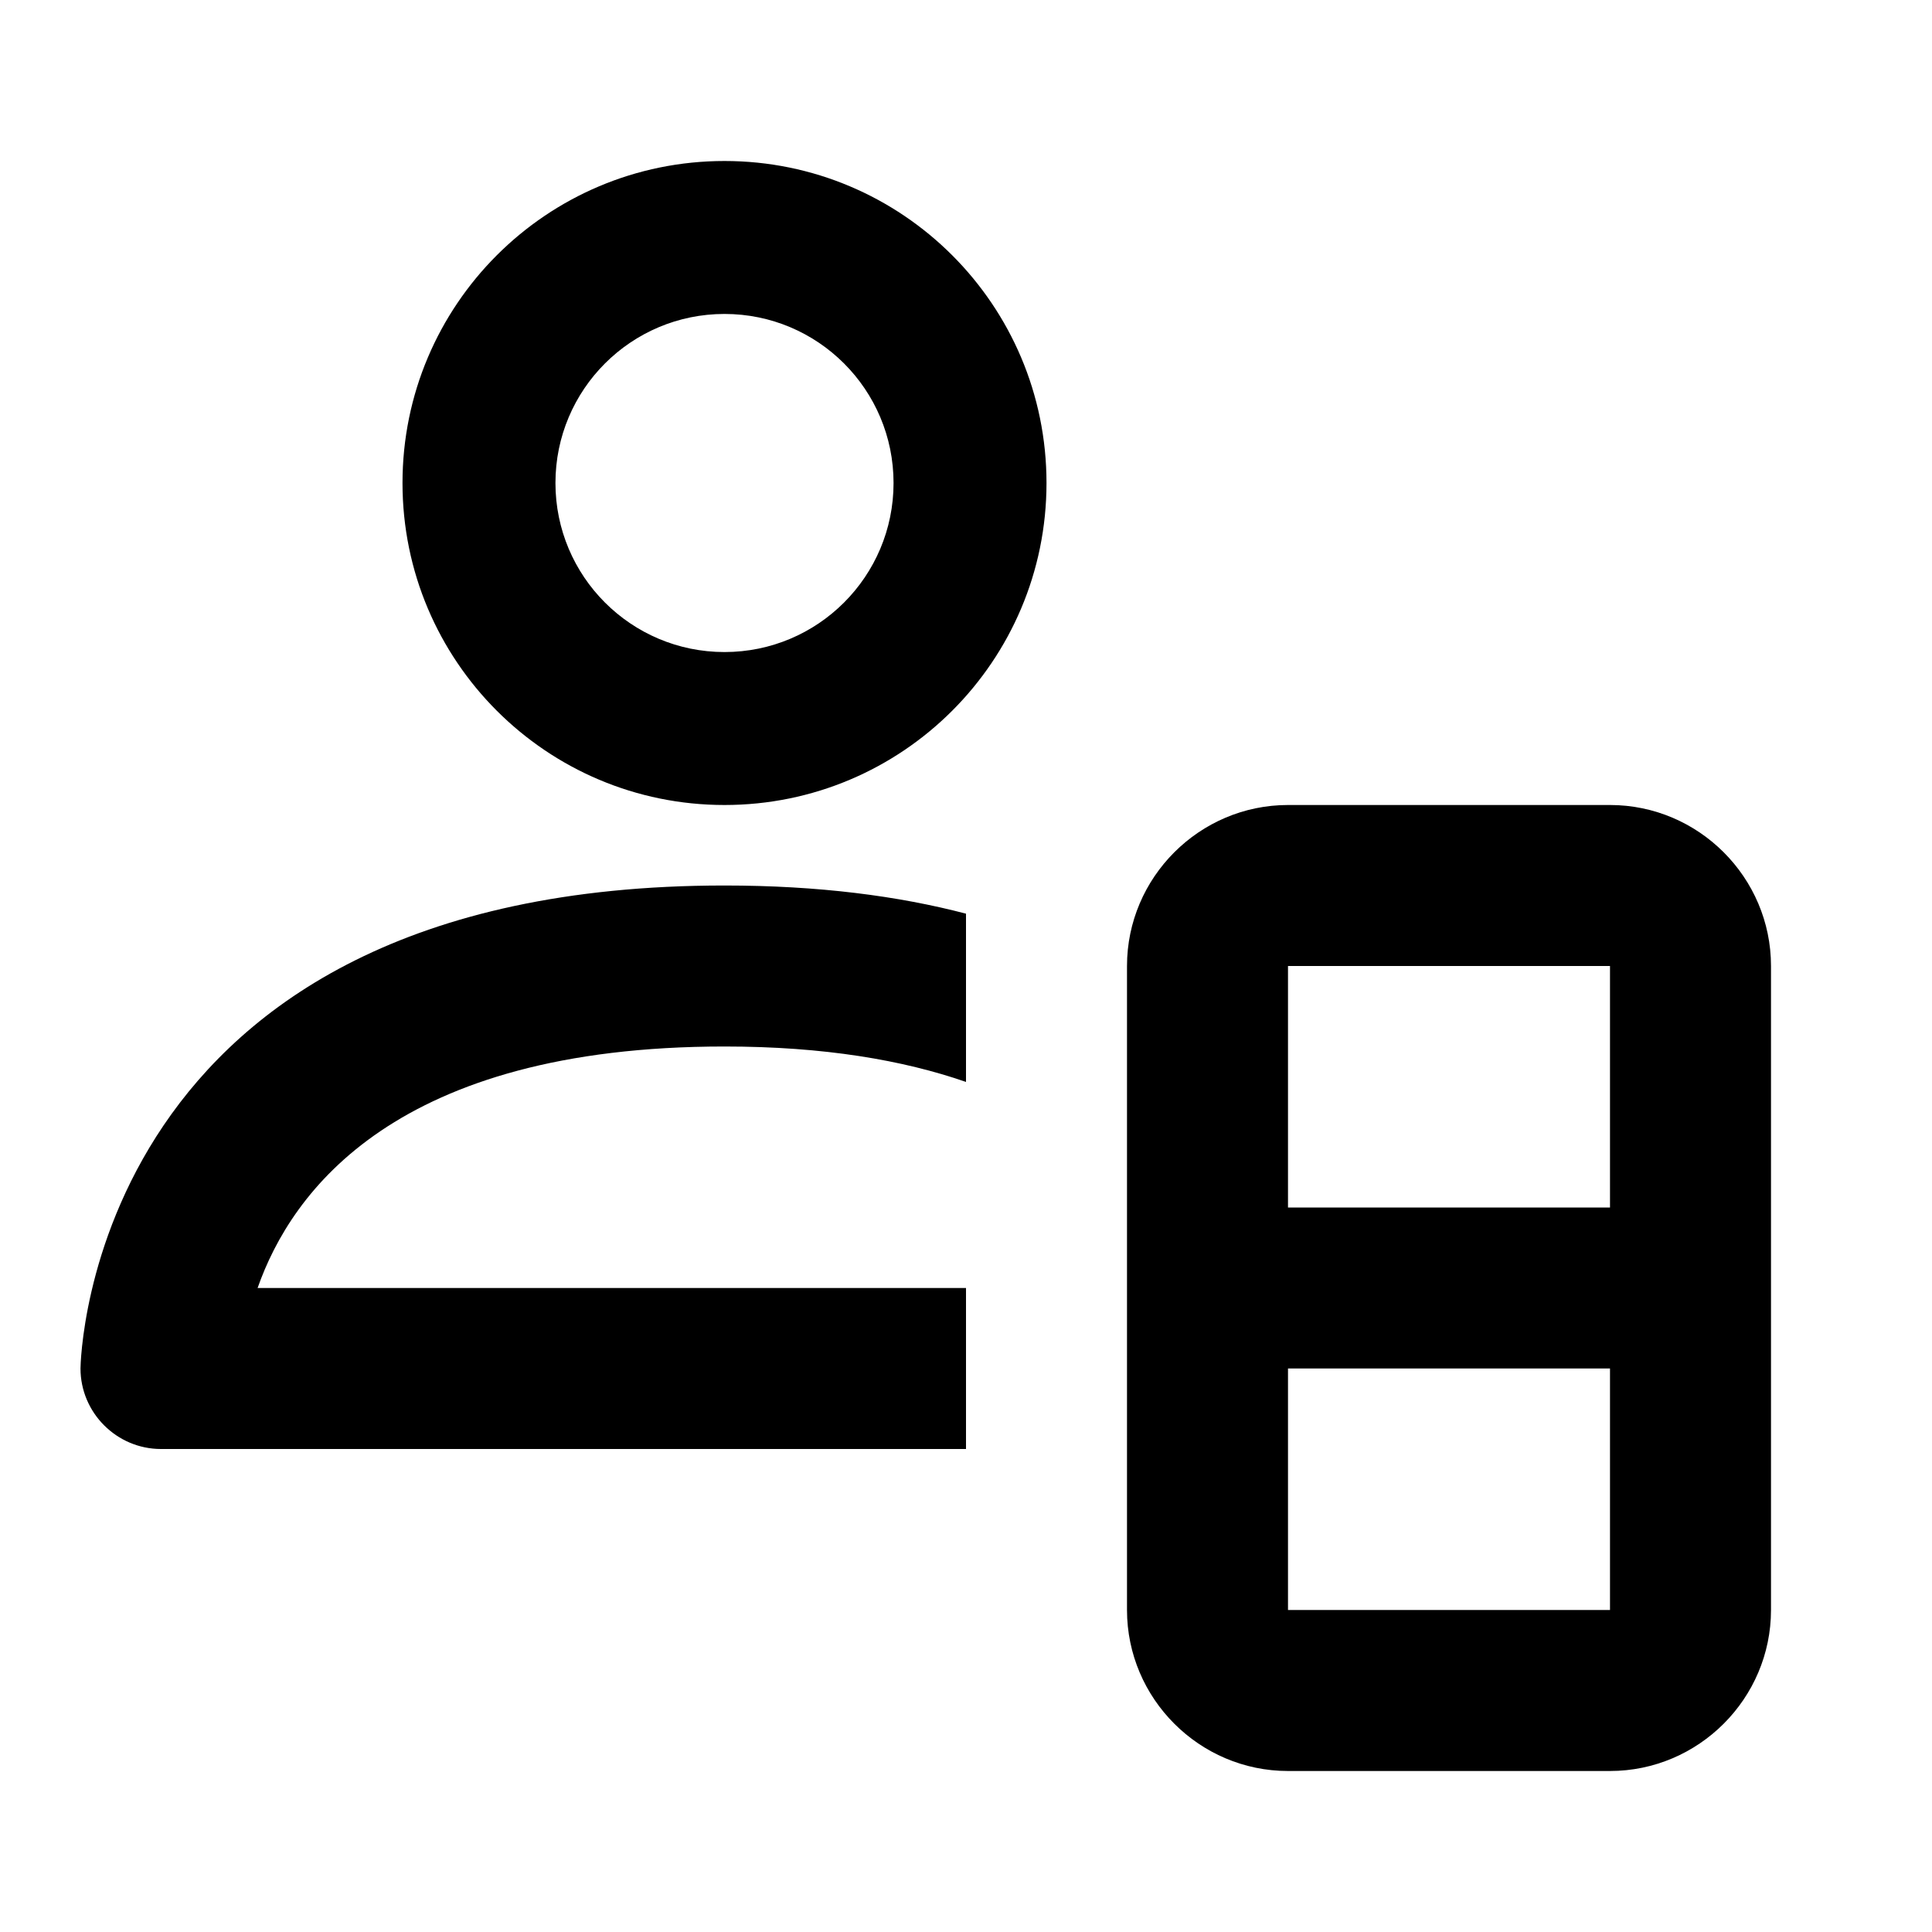 <svg xmlns="http://www.w3.org/2000/svg" width="24" height="24" viewBox="0 0 24 24">
  <path d="M9,2c-2.21,0-4,1.79-4,4s1.79,4,4,4,4-1.79,4-4-1.79-4-4-4ZM9,8.1c-1.16,0-2.1-.94-2.1-2.1s.94-2.1,2.1-2.1,2.1.94,2.1,2.1-.94,2.1-2.1,2.1ZM9,13c1.24,0,2.22.17,3,.44v-2.09c-.84-.22-1.83-.35-3-.35-7.91,0-8,5.94-8,6,0,.55.45,1,1,1h10v-2H3.2c.42-1.2,1.72-3,5.8-3ZM20,10h-4c-1.1,0-2,.9-2,2v8c0,1.1.9,2,2,2h4c1.1,0,2-.9,2-2v-8c0-1.1-.9-2-2-2ZM20,20h-4v-3h4v3ZM20,15h-4v-3h4v3Z" />
</svg>